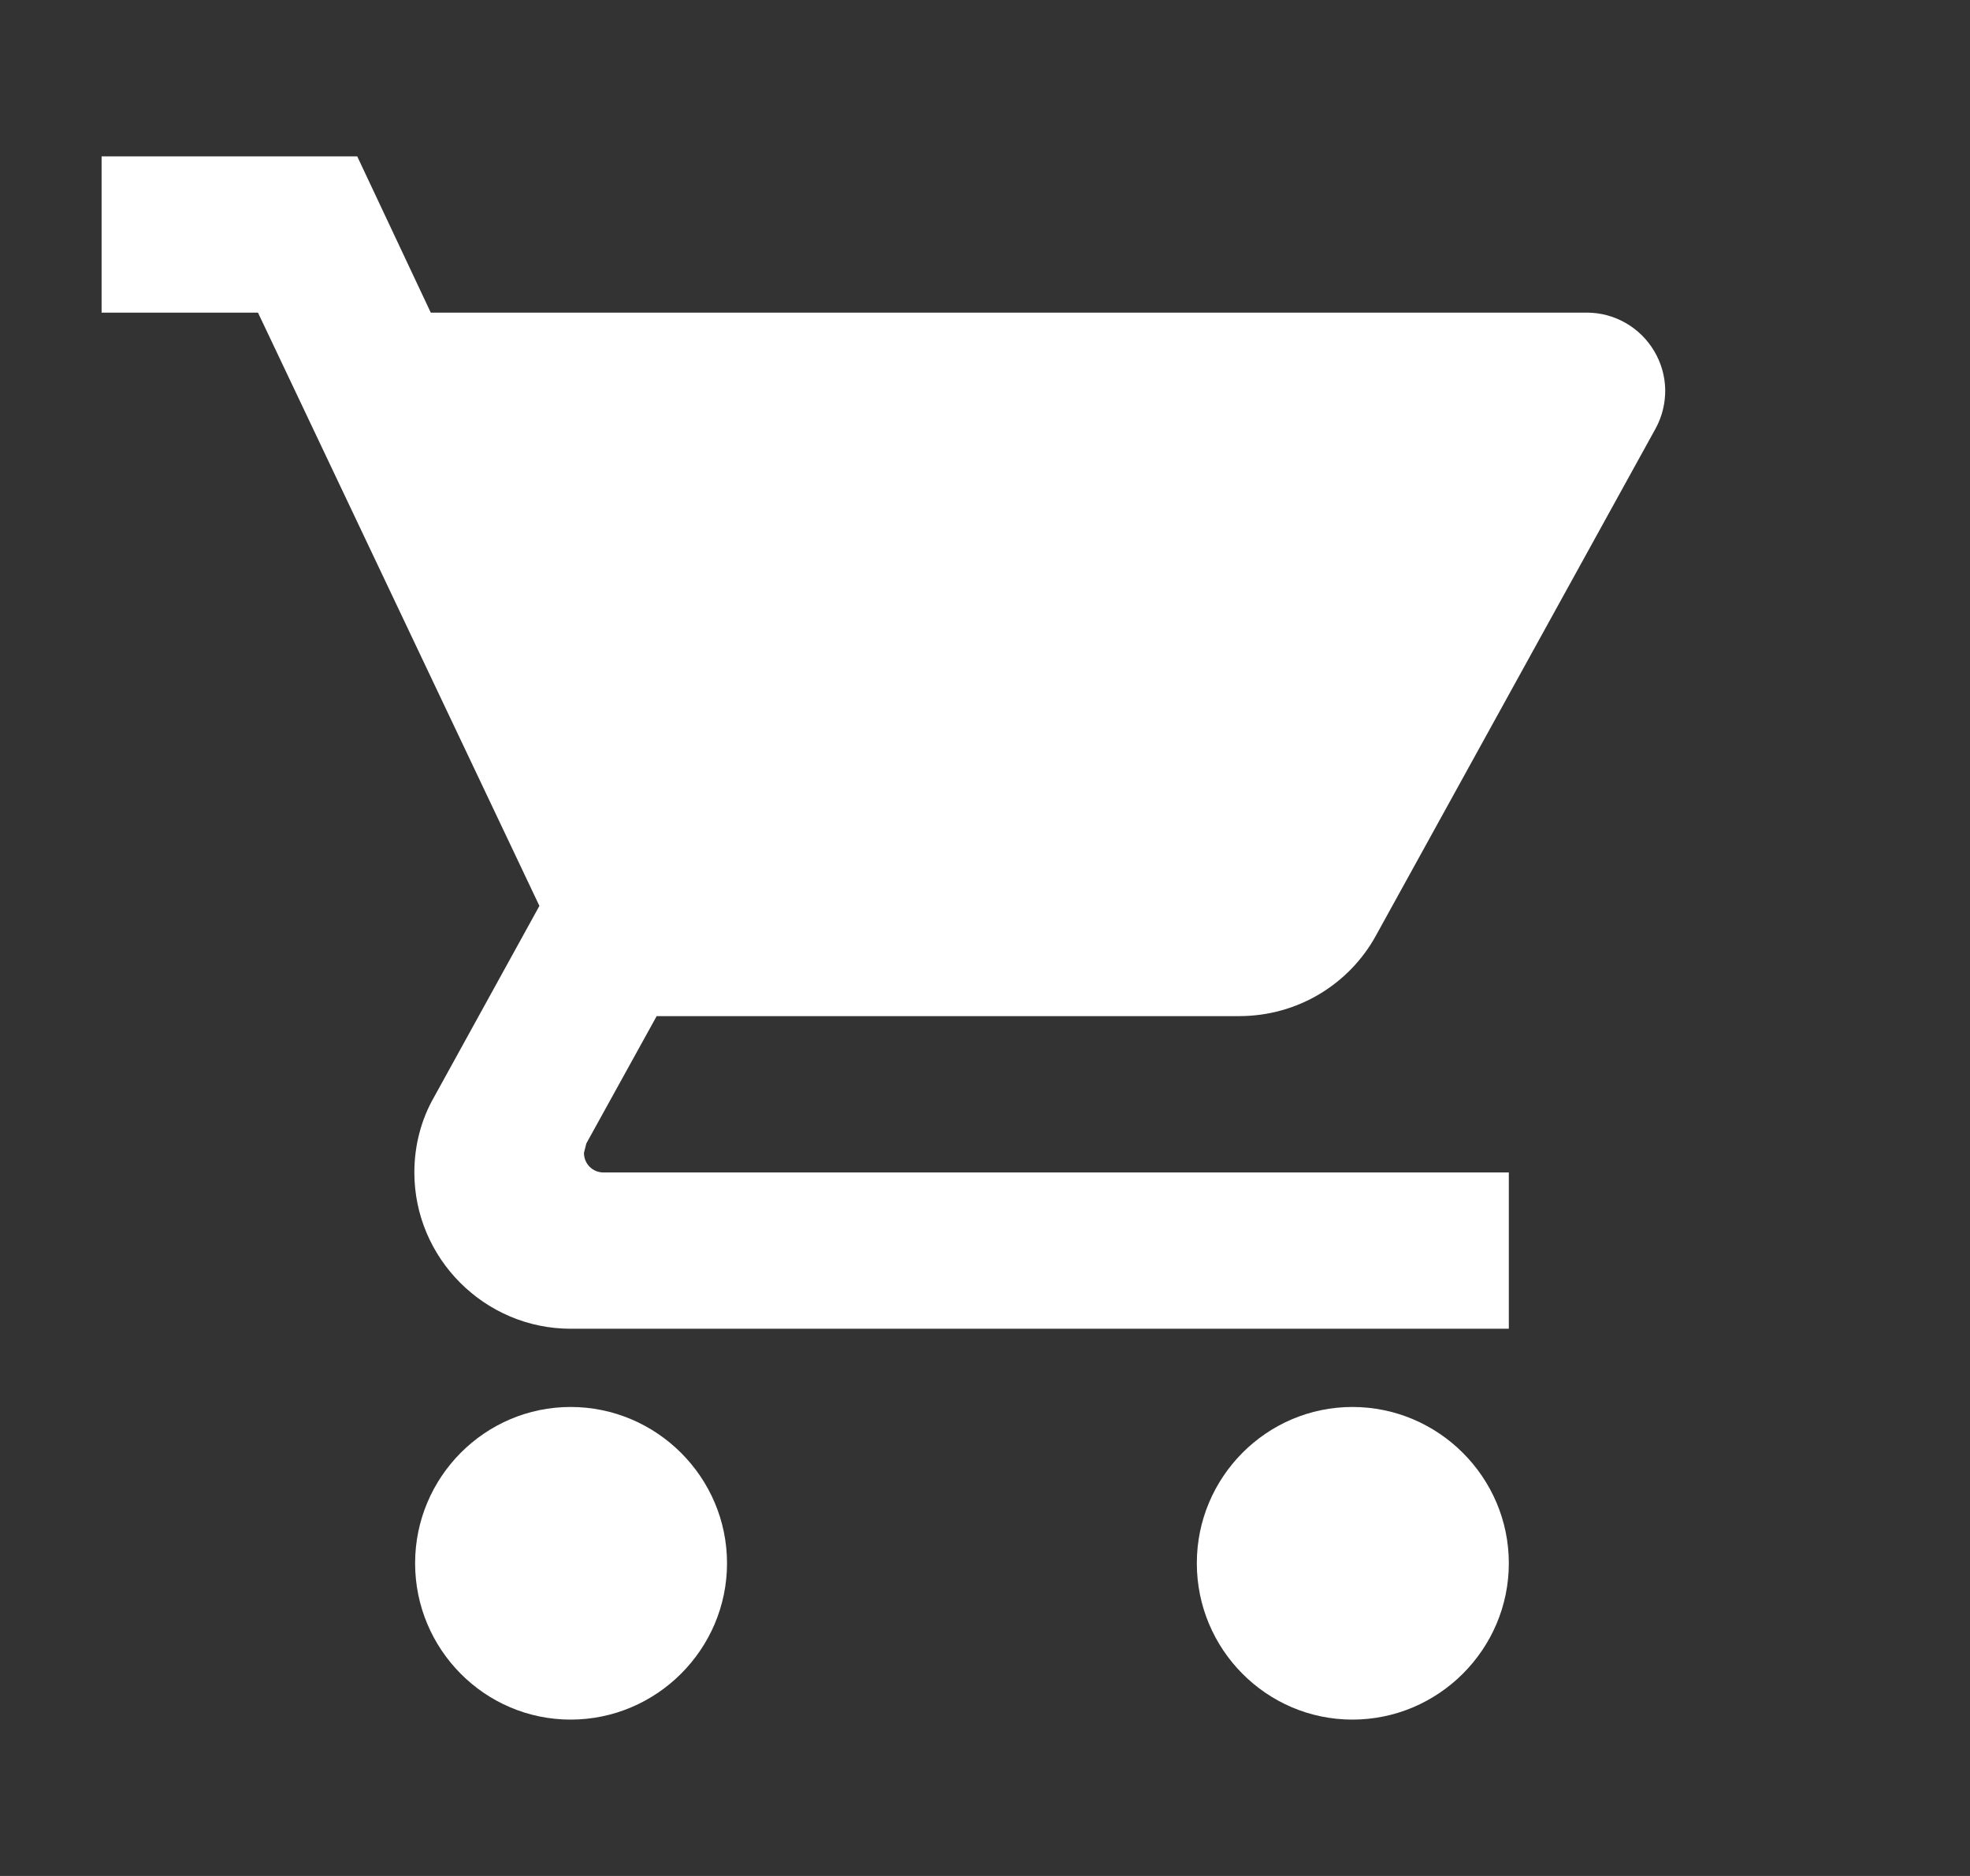 <svg xmlns="http://www.w3.org/2000/svg" width="21" height="20" viewBox="0 0 21 20" fill="none">
    <rect x="0" y="0" width="21" height="20" fill="#333333" stroke="none"/>
    <path d="M6.083 15C5.167 15 4.425 15.75 4.425 16.666C4.425 17.583 5.167 18.333 6.083 18.333C7 18.333 7.75 17.583 7.75 16.666C7.75 15.75 7 15 6.083 15ZM1.083 1.667V3.333H2.75L5.75 9.658L4.625 11.7C4.492 11.933 4.417 12.208 4.417 12.5C4.417 13.416 5.167 14.166 6.083 14.166H16.084V12.5H6.434C6.317 12.5 6.225 12.408 6.225 12.291L6.25 12.191L7 10.833H13.209C13.834 10.833 14.383 10.492 14.667 9.975L17.65 4.566C17.719 4.439 17.753 4.296 17.751 4.152C17.748 4.007 17.707 3.866 17.633 3.742C17.559 3.618 17.455 3.515 17.329 3.443C17.203 3.371 17.061 3.333 16.917 3.333H4.592L3.808 1.667H1.083ZM14.417 15C13.5 15 12.758 15.75 12.758 16.666C12.758 17.583 13.5 18.333 14.417 18.333C15.334 18.333 16.084 17.583 16.084 16.666C16.084 15.75 15.334 15 14.417 15Z" fill="white"/>
</svg>